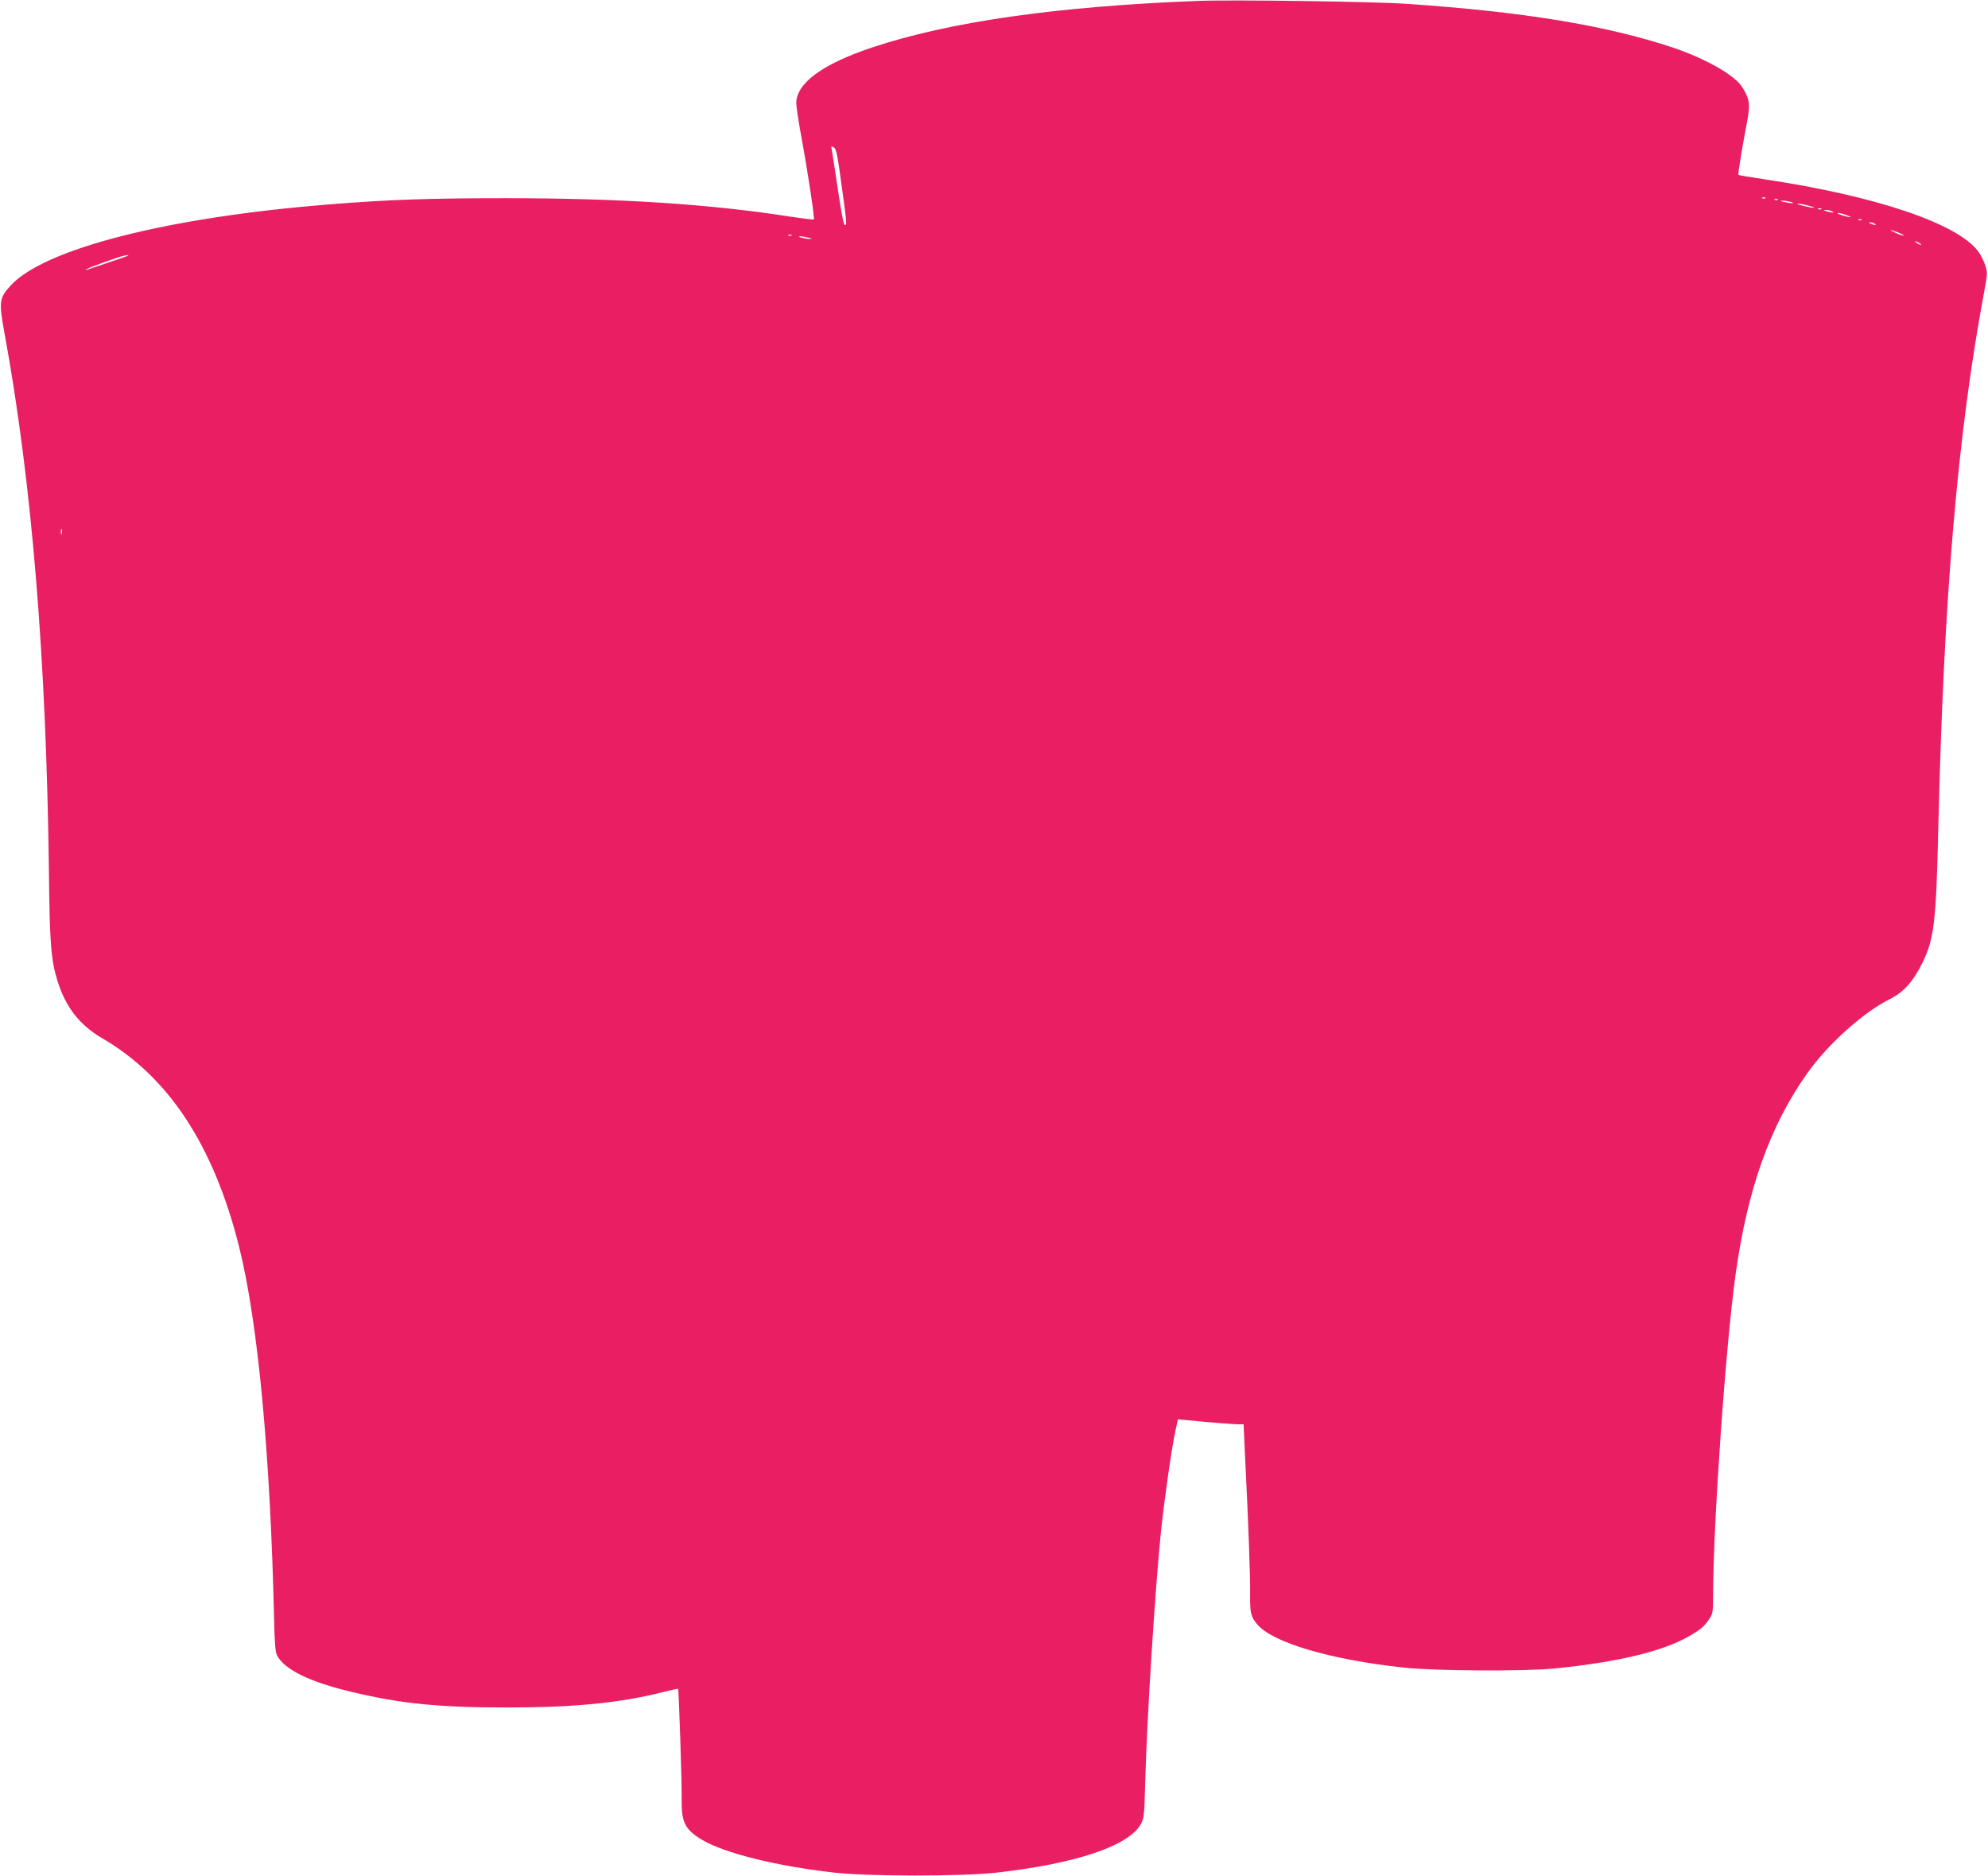 <?xml version="1.0" standalone="no"?>
<!DOCTYPE svg PUBLIC "-//W3C//DTD SVG 20010904//EN"
 "http://www.w3.org/TR/2001/REC-SVG-20010904/DTD/svg10.dtd">
<svg version="1.0" xmlns="http://www.w3.org/2000/svg"
 width="1280pt" height="1208pt" viewBox="0 0 1280 1208"
 preserveAspectRatio="xMidYMid meet">
<g transform="translate(0,1208) scale(0.1,-0.1)"
fill="#e91e63" stroke="none">
<path d="M7710 12074 c-908 -35 -1602 -135 -2096 -300 -318 -106 -487 -230
-487 -358 0 -22 16 -129 36 -236 42 -229 83 -507 77 -513 -3 -2 -70 6 -150 18
-515 81 -1104 119 -1835 119 -486 0 -754 -9 -1135 -40 -1044 -83 -1840 -287
-2054 -525 -71 -79 -74 -102 -37 -304 176 -959 269 -2094 286 -3465 5 -468 13
-568 55 -705 53 -170 142 -284 289 -370 427 -249 716 -688 880 -1340 122 -487
201 -1328 226 -2402 3 -152 8 -210 19 -231 47 -91 210 -171 481 -235 316 -76
563 -100 1000 -100 435 0 727 29 1004 99 52 13 96 23 97 21 5 -5 25 -620 23
-712 -2 -147 21 -194 131 -260 141 -85 483 -170 850 -211 218 -25 818 -25
1040 -1 512 57 855 171 935 312 21 38 23 54 29 285 11 400 61 1200 101 1600
20 192 69 539 92 644 l17 78 65 -6 c117 -12 295 -26 327 -26 l31 0 11 -237
c19 -377 33 -749 31 -863 -1 -114 5 -140 46 -188 98 -117 469 -227 940 -278
199 -22 783 -25 975 -6 406 41 695 110 864 207 75 43 98 62 130 110 24 35 26
45 26 159 1 462 81 1605 145 2063 77 551 223 959 464 1297 130 183 359 389
526 472 90 45 150 110 210 230 78 156 91 262 105 874 35 1486 124 2533 294
3444 23 125 24 130 7 181 -9 28 -30 68 -46 89 -136 178 -657 354 -1370 461
-93 14 -171 27 -172 29 -4 4 21 158 51 317 27 138 24 167 -26 247 -48 78 -236
185 -451 257 -429 142 -957 229 -1707 280 -210 15 -1132 28 -1350 19z m-2306
-1081 c51 -367 51 -366 34 -361 -7 3 -24 95 -44 234 -19 126 -36 239 -39 252
-5 20 -3 22 13 13 14 -7 21 -36 36 -138z m5963 -189 c-3 -3 -12 -4 -19 -1 -8
3 -5 6 6 6 11 1 17 -2 13 -5z m80 -10 c-3 -3 -12 -4 -19 -1 -8 3 -5 6 6 6 11
1 17 -2 13 -5z m83 -14 c20 -6 21 -8 5 -8 -11 0 -33 4 -50 8 -27 7 -27 8 -5 8
14 0 36 -4 50 -8z m115 -24 c65 -18 37 -19 -35 -1 -30 7 -46 14 -35 14 11 0
43 -6 70 -13z m82 -22 c-3 -3 -12 -4 -19 -1 -8 3 -5 6 6 6 11 1 17 -2 13 -5z
m68 -14 c25 -11 -1 -11 -35 0 -20 6 -21 8 -5 8 11 0 29 -3 40 -8z m95 -25 c47
-18 27 -18 -30 -1 -25 8 -36 15 -25 15 11 0 36 -7 55 -14z m97 -31 c-3 -3 -12
-4 -19 -1 -8 3 -5 6 6 6 11 1 17 -2 13 -5z m83 -24 c18 -12 2 -12 -25 0 -13 6
-15 9 -5 9 8 0 22 -4 30 -9z m150 -56 c23 -9 39 -18 37 -20 -2 -3 -24 4 -48
15 -54 24 -45 27 11 5z m-7123 -20 c-3 -3 -12 -4 -19 -1 -8 3 -5 6 6 6 11 1
17 -2 13 -5z m108 -14 c27 -7 27 -8 5 -8 -14 0 -36 4 -50 8 -20 6 -21 8 -5 8
11 0 34 -4 50 -8z m7165 -46 c0 -2 -9 0 -20 6 -11 6 -20 13 -20 16 0 2 9 0 20
-6 11 -6 20 -13 20 -16z m-11555 -74 c-11 -4 -67 -24 -125 -43 -58 -19 -114
-38 -125 -42 -19 -6 -19 -6 -1 5 17 11 185 71 231 83 32 8 42 6 20 -3z m-418
-1787 c-3 -10 -5 -4 -5 12 0 17 2 24 5 18 2 -7 2 -21 0 -30z"/>
</g>
</svg>
